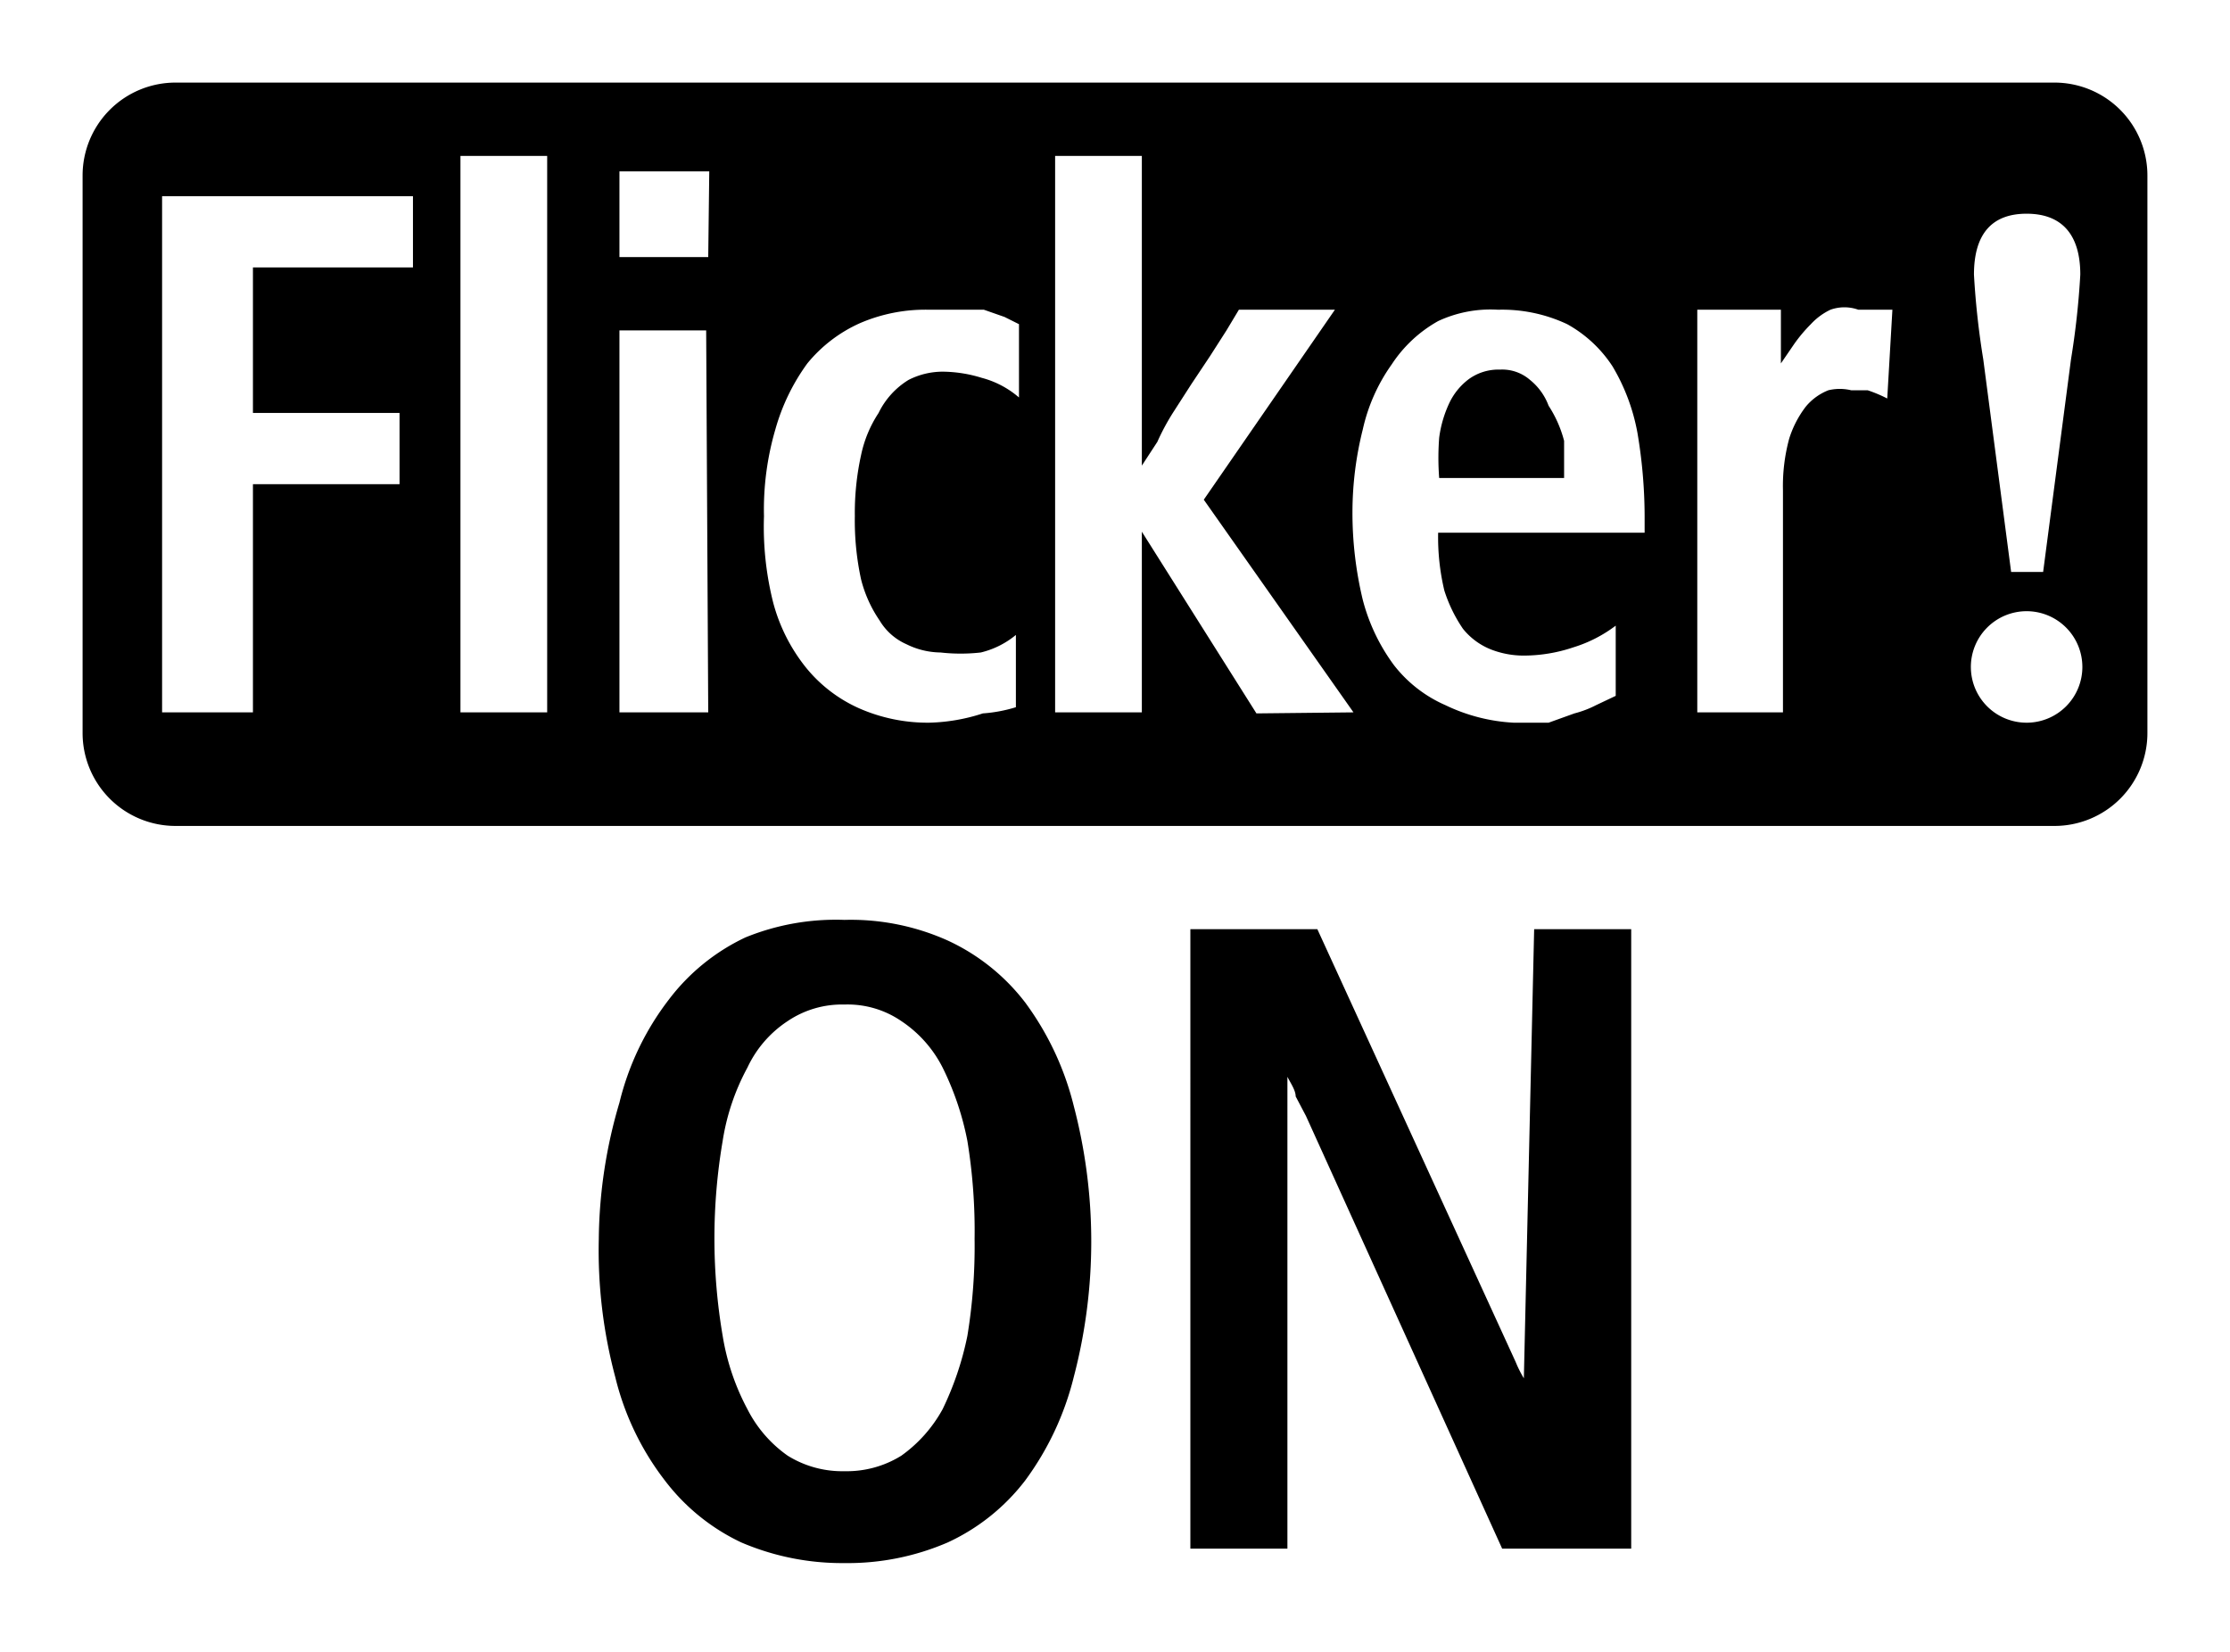 <svg xmlns="http://www.w3.org/2000/svg" width="21.6" height="16" viewBox="0 0 21.6 16">
  <defs>
    <style>
      .cls-1 {
        fill: none;
      }
    </style>
  </defs>
  <g id="base">
    <rect class="cls-1" width="21.6" height="16"/>
  </g>
  <g id="icon">
    <g>
      <path d="M8.18,8.91a2.29,2.29,0,0,1,1,.2,2,2,0,0,1,.75.6,2.83,2.83,0,0,1,.47,1,5.17,5.17,0,0,1,0,2.63,2.83,2.83,0,0,1-.47,1,2,2,0,0,1-.75.6,2.44,2.44,0,0,1-1,.2,2.48,2.48,0,0,1-1-.2,2,2,0,0,1-.74-.6,2.67,2.67,0,0,1-.48-1A4.75,4.75,0,0,1,5.8,12,4.77,4.77,0,0,1,6,10.68a2.67,2.67,0,0,1,.48-1,2,2,0,0,1,.74-.6A2.32,2.32,0,0,1,8.18,8.91ZM9.44,12a5.42,5.42,0,0,0-.07-.95,2.8,2.8,0,0,0-.24-.71,1.18,1.18,0,0,0-.4-.45.92.92,0,0,0-.55-.16.94.94,0,0,0-.55.16,1.09,1.09,0,0,0-.39.45,2.19,2.19,0,0,0-.24.71,5.62,5.62,0,0,0,0,1.89,2.28,2.28,0,0,0,.24.71,1.23,1.23,0,0,0,.39.45,1,1,0,0,0,.55.15,1,1,0,0,0,.55-.15,1.35,1.35,0,0,0,.4-.45,3,3,0,0,0,.24-.71A5.37,5.37,0,0,0,9.44,12Z"/>
      <path d="M14.86,9h.94v6H14.55l-1.9-4.19h0l-.1-.19c0-.06-.05-.13-.08-.19l0,.28V15h-.94V9h1.23l1.92,4.19a1.16,1.16,0,0,0,.08.16l0,.07s0,.05,0,.07l0,.14,0-.27Z"/>
    </g>
    <g>
      <path d="M19.9.8H1.7a.9.9,0,0,0-.9.9V7.1a.9.9,0,0,0,.9.9H19.9a.9.9,0,0,0,.9-.9V1.7A.9.9,0,0,0,19.9.8Zm-.27,1.27c.34,0,.52.2.52.59a7.79,7.79,0,0,1-.09.82l-.27,2.06h-.31l-.27-2.06a7.79,7.79,0,0,1-.09-.82C19.12,2.27,19.29,2.07,19.63,2.07ZM4,2.59H2.45V4H3.87v.69H2.45V6.9H1.57v-5H4ZM5.3,6.9H4.46V1.51H5.3Zm1.56,0H6V3.2h.84Zm0-4.41H6V1.66h.87ZM9.52,6.91A1.8,1.8,0,0,1,9,7a1.65,1.65,0,0,1-.68-.14,1.39,1.39,0,0,1-.51-.39,1.7,1.7,0,0,1-.32-.63A3,3,0,0,1,7.4,5a2.76,2.76,0,0,1,.11-.84,2,2,0,0,1,.31-.64,1.39,1.39,0,0,1,.51-.39A1.6,1.6,0,0,1,9,3l.29,0L9.53,3l.2.07.14.07,0,.71a.9.9,0,0,0-.36-.19,1.31,1.31,0,0,0-.38-.06.73.73,0,0,0-.33.08A.77.77,0,0,0,8.51,4a1.18,1.18,0,0,0-.17.41A2.61,2.61,0,0,0,8.28,5a2.68,2.68,0,0,0,.06.61,1.24,1.24,0,0,0,.18.4.57.57,0,0,0,.26.23.76.76,0,0,0,.33.08,1.74,1.74,0,0,0,.39,0,.84.84,0,0,0,.34-.17l0,.7A1.42,1.42,0,0,1,9.52,6.91Zm2.65,0L11.06,5.15V6.9h-.84V1.51h.84v3l.15-.23A2.22,2.22,0,0,1,11.36,4l.18-.28.18-.27.16-.25L12,3,12.05,3h.88L11.66,4.84h0L13.11,6.9Zm3.76-1.75h-2a2.23,2.23,0,0,0,.06.56,1.42,1.42,0,0,0,.18.37.66.66,0,0,0,.27.2.87.87,0,0,0,.32.06,1.51,1.51,0,0,0,.48-.08,1.32,1.32,0,0,0,.41-.21l0,.68-.19.09a1,1,0,0,1-.21.08L15,7l-.34,0A1.73,1.73,0,0,1,14,6.83a1.28,1.28,0,0,1-.5-.39,1.84,1.84,0,0,1-.3-.63,3.6,3.6,0,0,1-.1-.85,3.3,3.3,0,0,1,.1-.8,1.73,1.73,0,0,1,.28-.63,1.29,1.29,0,0,1,.45-.42A1.2,1.2,0,0,1,14.51,3a1.48,1.48,0,0,1,.67.14,1.24,1.24,0,0,1,.44.41,1.94,1.94,0,0,1,.24.64,4.89,4.89,0,0,1,.07.81Zm2.35-1.3a1.32,1.32,0,0,0-.19-.08l-.16,0a.47.47,0,0,0-.22,0,.54.54,0,0,0-.22.16,1,1,0,0,0-.16.31,1.75,1.75,0,0,0-.06.5V6.9h-.83V3h.81v.52l.13-.19a1.46,1.46,0,0,1,.16-.19A.62.62,0,0,1,17.73,3,.4.4,0,0,1,18,3l.2,0,.13,0ZM19.64,7a.54.54,0,1,1,.53-.54A.54.54,0,0,1,19.64,7Z"/>
      <path d="M15,3.93a.58.58,0,0,0-.18-.25.41.41,0,0,0-.29-.1.49.49,0,0,0-.3.09.62.62,0,0,0-.19.23,1.13,1.13,0,0,0-.1.34,2.55,2.55,0,0,0,0,.39h1.21c0-.12,0-.23,0-.36A1.15,1.15,0,0,0,15,3.93Z"/>
    </g>
  </g>
</svg>
